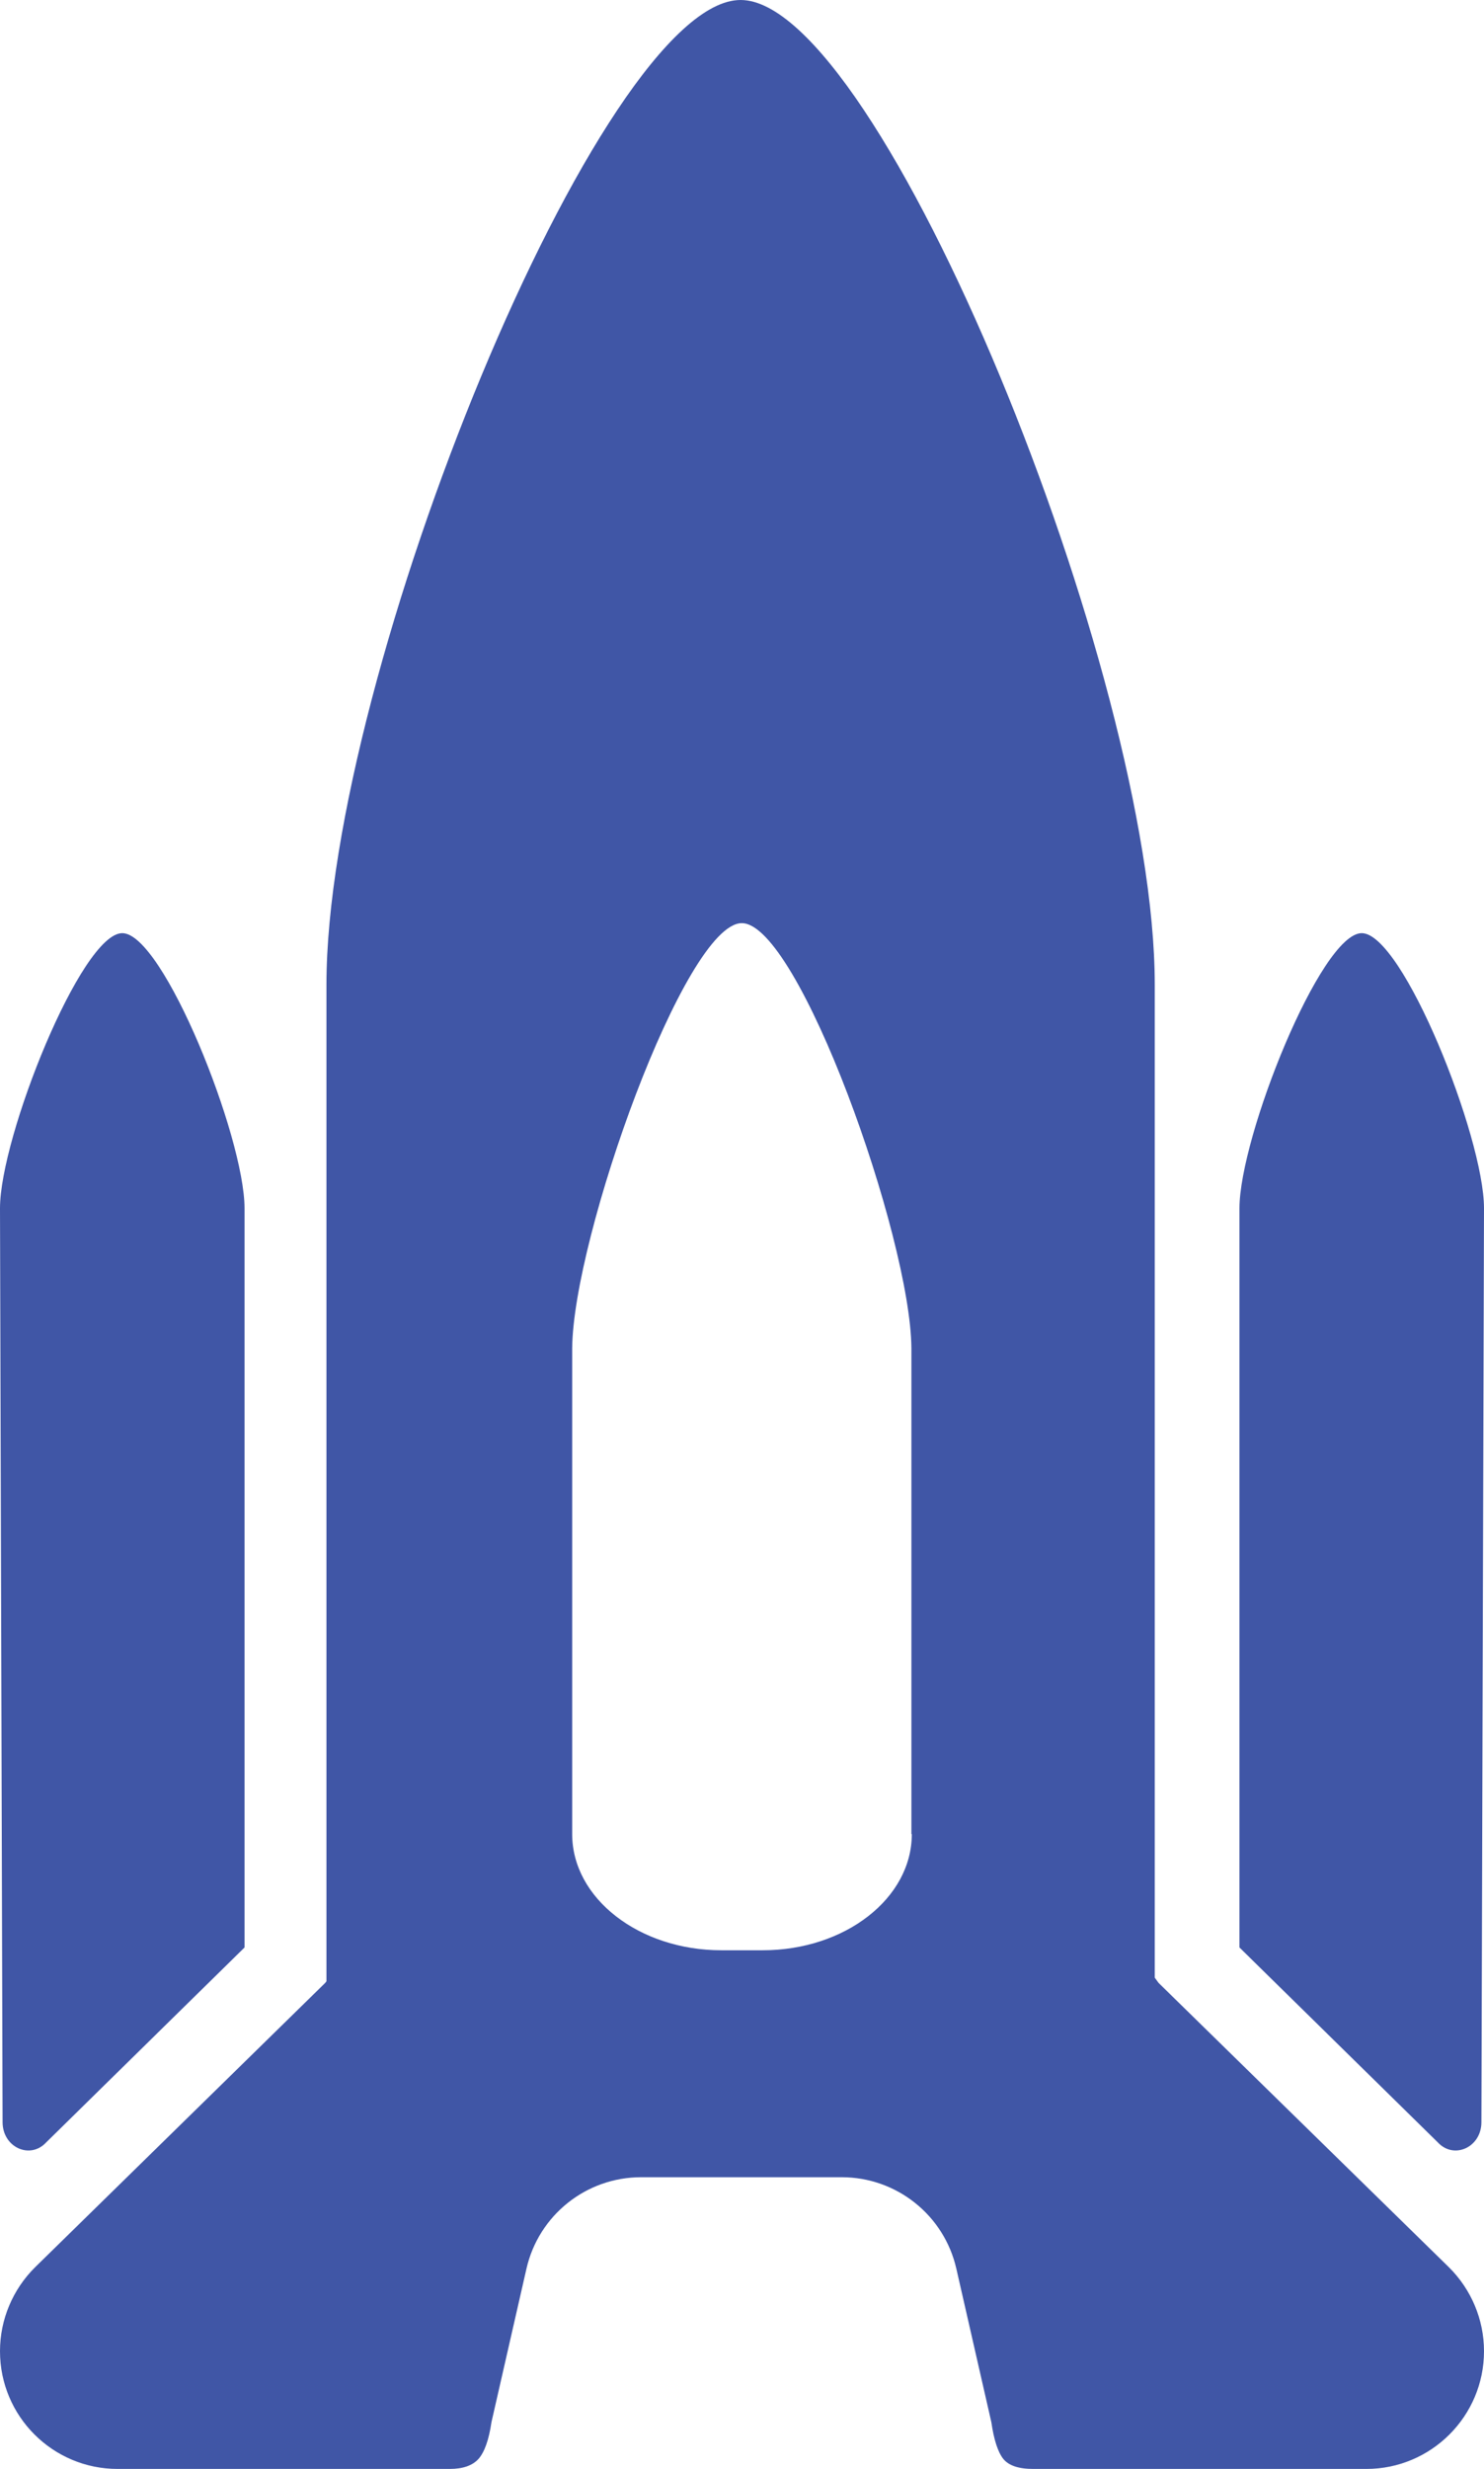 <?xml version="1.0" encoding="UTF-8"?>
<svg id="Calque_2" xmlns="http://www.w3.org/2000/svg" viewBox="0 0 74.28 123.48">
  <defs>
    <style>
      .cls-1 {
        fill: #4056a6;
      }
    </style>
  </defs>
  <g id="Layer_1">
    <g>
      <path class="cls-1" d="M12.24,97.4v-36.97c0-3.56-4.07-13.76-6.12-13.76h0C4.07,46.67,0,56.87,0,60.43l.13,45.71c0,1.25,1.37,1.88,2.18,1.01l9.93-9.75Z"/>
      <path class="cls-1" d="M72.51,113.38l-14.52-14.21-.19-.26v-49.66C57.8,33.71,44.03,0,37.07,0s-20.73,33.71-20.73,49.25v49.84l-.06.08-14.51,14.21c-1.13,1.11-1.77,2.63-1.77,4.21h0c0,3.26,2.64,5.89,5.89,5.89h16.62c.66,0,1.14-.17,1.44-.5.3-.34.52-.95.65-1.84l1.75-7.67c.61-2.68,2.99-4.58,5.74-4.58h10.04c2.75,0,5.13,1.9,5.74,4.58l1.75,7.67c.13.89.33,1.5.6,1.84.27.33.76.5,1.5.5h16.67c3.25,0,5.89-2.64,5.89-5.89,0-1.58-.64-3.1-1.77-4.21ZM45.64,91.73c0,3.21-3.34,5.81-7.47,5.81h-2.06c-4.12,0-7.47-2.6-7.47-5.81v-24.29s0,0,0,0c.04-5.57,5.65-21.27,8.49-21.27h0c2.84,0,8.45,15.7,8.49,21.27,0,0,0,0,0,0v24.29Z"/>
      <path class="cls-1" d="M71.97,107.15c.81.87,2.18.24,2.18-1.01l.13-45.71c0-3.56-4.07-13.76-6.12-13.76h0c-2.05,0-6.12,10.2-6.12,13.76v36.97s9.93,9.75,9.93,9.75Z"/>
    </g>
  </g>
</svg>